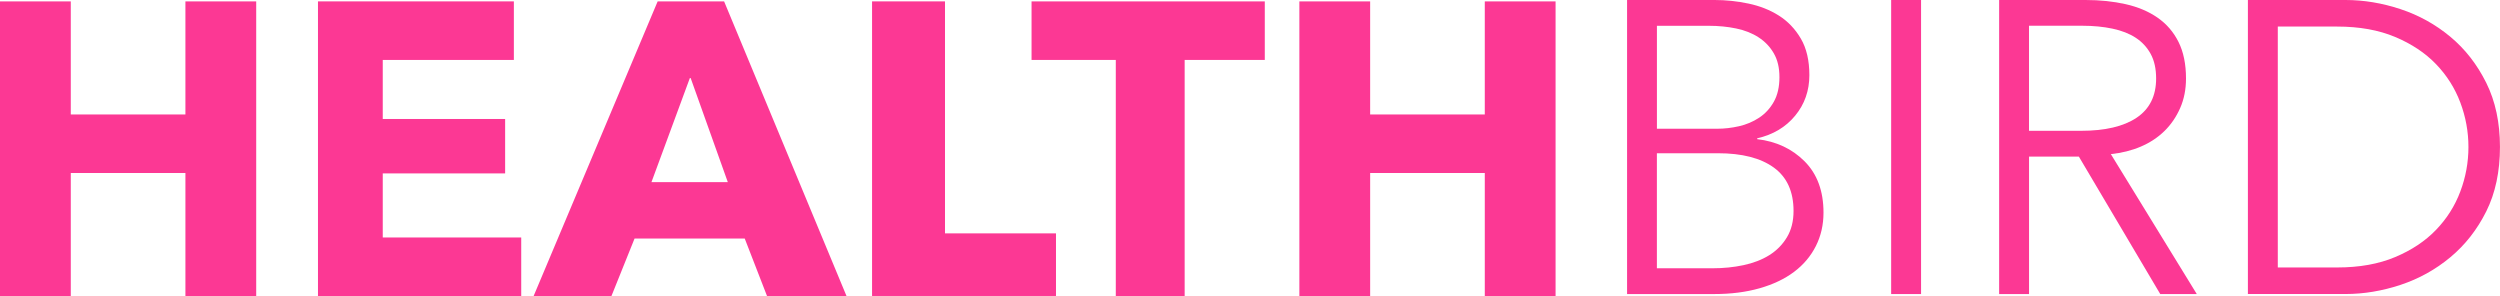 <?xml version="1.0" encoding="UTF-8"?>
<svg id="Layer_1" xmlns="http://www.w3.org/2000/svg" viewBox="0 0 919.66 108.89">
  <defs>
    <style>
      .cls-1 {
        fill: #fc3894;
      }
    </style>
  </defs>
  <path class="cls-1" d="M0,.51h26.04v41.59h42.17V.51h26.04v108.38h-26.04v-45.25H26.04v45.25H0V.51Z"/>
  <path class="cls-1" d="M477.99.51h26.04v41.59h42.17V.51h26.04v108.38h-26.04v-45.25h-42.17v45.25h-26.04V.51Z"/>
  <path class="cls-1" d="M116.97.51h72.06v21.54h-48.23v21.72h45.02v20.02h-45.02v23.57h50.94v21.53h-74.77V.51Z"/>
  <path class="cls-1" d="M241.93.51h24.44l45.03,108.38h-29.24l-8.2-21.14h-40.53l-8.5,21.14h-28.63L241.93.51ZM239.65,66.99h28.08l-13.66-38.27h-.3l-14.12,38.27Z"/>
  <path class="cls-1" d="M320.8.51h26.83v85.34h40.83v23.03h-67.66V.51Z"/>
  <path class="cls-1" d="M410.45,22.05h-30.98V.51h85.8v21.54h-29.48v86.84h-25.33V22.05Z"/>
  <path class="cls-1" d="M598.53,0h32.24c4.07,0,8.2.43,12.37,1.3,4.17.87,7.92,2.34,11.23,4.43,3.31,2.09,6.01,4.91,8.1,8.48,2.09,3.57,3.13,8.05,3.13,13.44,0,5.71-1.74,10.67-5.22,14.9-3.48,4.23-8.14,7-13.97,8.33v.31c7.01.82,12.83,3.54,17.45,8.17,4.62,4.64,6.94,10.92,6.94,18.87,0,4.48-.94,8.58-2.82,12.3-1.88,3.72-4.55,6.87-8,9.47s-7.67,4.61-12.65,6.03c-4.98,1.43-10.57,2.14-16.77,2.14h-32.02V0ZM609.53,47.36h22.15c2.65,0,5.32-.31,8.02-.92,2.7-.61,5.17-1.66,7.41-3.13,2.24-1.47,4.05-3.44,5.42-5.88,1.37-2.44,2.06-5.45,2.06-9.01s-.69-6.39-2.06-8.78c-1.37-2.39-3.23-4.35-5.58-5.88-2.34-1.53-5.09-2.62-8.25-3.28-3.16-.66-6.52-.99-10.08-.99h-19.1v37.89ZM609.53,98.69h20.47c3.97,0,7.77-.38,11.38-1.15,3.61-.76,6.77-1.99,9.47-3.67,2.7-1.68,4.86-3.87,6.49-6.57,1.63-2.7,2.44-5.93,2.44-9.7,0-7.13-2.42-12.45-7.26-15.96-4.84-3.51-11.69-5.27-20.55-5.27h-22.46v42.32Z"/>
  <path class="cls-1" d="M706.69,108.17h-11V0h11v108.17Z"/>
  <path class="cls-1" d="M746.41,108.17h-11V0h31.78c5.29,0,10.21.51,14.74,1.53,4.53,1.02,8.45,2.67,11.76,4.97,3.31,2.29,5.88,5.27,7.71,8.94,1.83,3.67,2.75,8.15,2.75,13.44,0,3.97-.71,7.59-2.14,10.85-1.43,3.26-3.36,6.09-5.8,8.48-2.45,2.39-5.35,4.3-8.71,5.73-3.36,1.43-7.03,2.34-11,2.75l31.62,51.49h-13.44l-29.94-50.57h-18.33v50.57ZM746.41,48.12h19.1c8.86,0,15.68-1.6,20.47-4.81,4.79-3.21,7.18-8.02,7.18-14.44,0-3.56-.66-6.57-1.99-9.01-1.33-2.44-3.16-4.43-5.5-5.96-2.34-1.53-5.19-2.65-8.56-3.36-3.36-.71-7.08-1.07-11.15-1.07h-19.56v38.65Z"/>
  <path class="cls-1" d="M826.92,0h35.9c6.72,0,13.47,1.12,20.24,3.36,6.77,2.24,12.88,5.63,18.33,10.16,5.45,4.53,9.85,10.19,13.22,16.96,3.36,6.77,5.04,14.64,5.04,23.6s-1.68,16.96-5.04,23.68c-3.36,6.72-7.77,12.35-13.22,16.88-5.45,4.53-11.56,7.92-18.33,10.16-6.77,2.24-13.52,3.36-20.24,3.36h-35.9V0ZM837.92,98.39h21.85c8.15,0,15.25-1.27,21.31-3.82,6.06-2.54,11.08-5.88,15.05-10.01,3.97-4.12,6.95-8.83,8.94-14.13,1.99-5.29,2.98-10.74,2.98-16.35s-.99-11.05-2.98-16.35c-1.99-5.29-4.97-10.01-8.94-14.13-3.97-4.13-8.99-7.46-15.05-10.01-6.06-2.54-13.16-3.82-21.31-3.82h-21.85v88.61Z"/>
</svg>